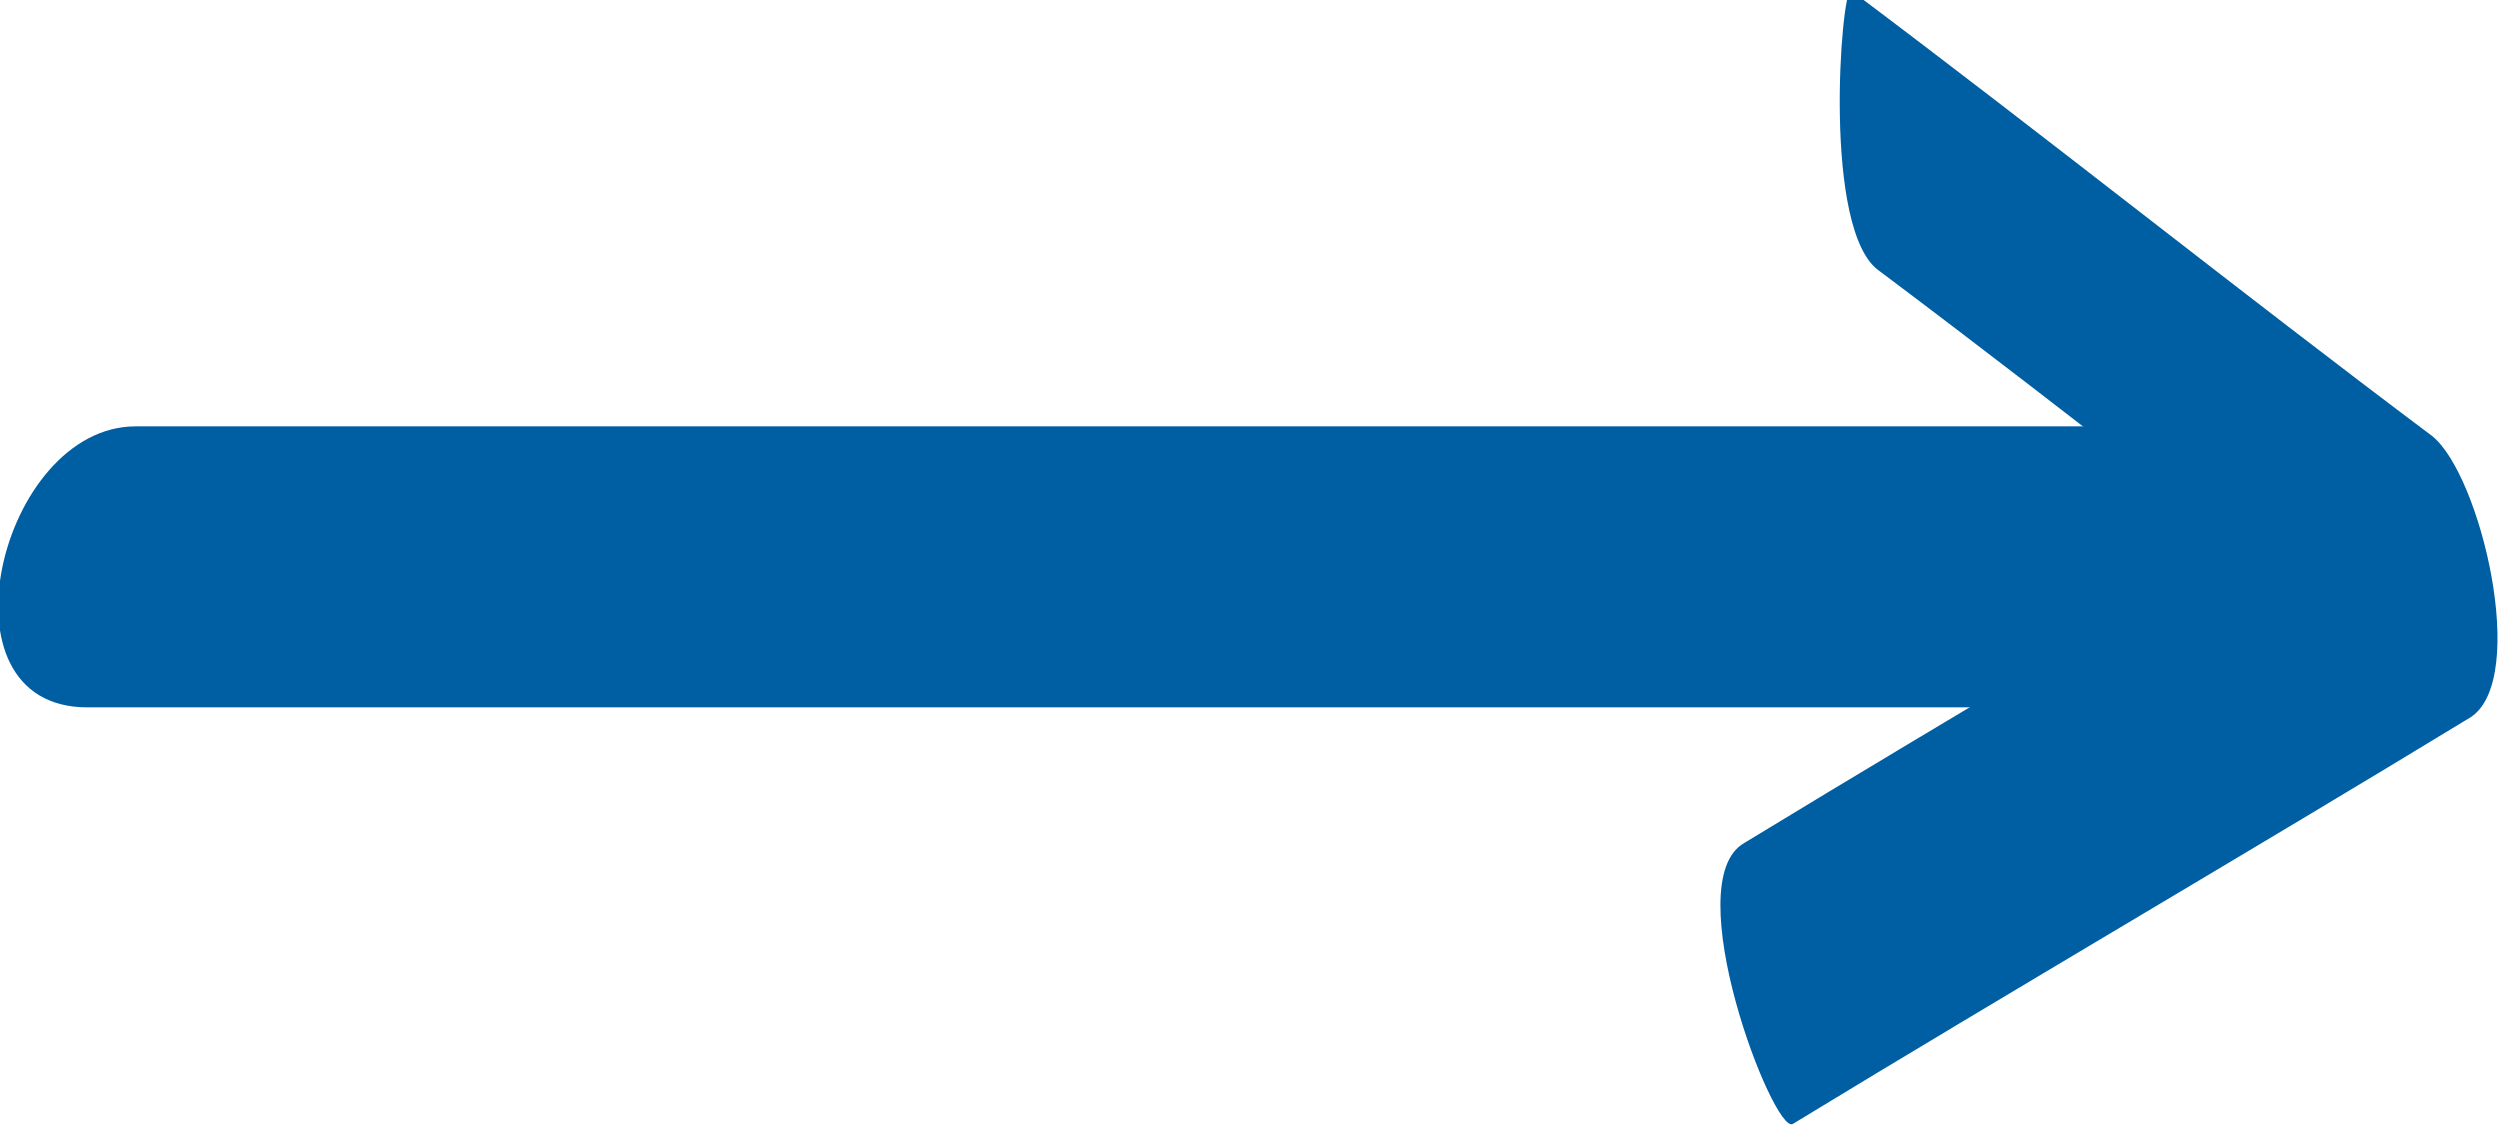 <?xml version="1.0" encoding="UTF-8"?> <!-- Generator: Adobe Illustrator 25.2.3, SVG Export Plug-In . SVG Version: 6.00 Build 0) --> <svg xmlns="http://www.w3.org/2000/svg" xmlns:xlink="http://www.w3.org/1999/xlink" id="Слой_1" x="0px" y="0px" viewBox="0 0 25.8 11.7" style="enable-background:new 0 0 25.8 11.7;" xml:space="preserve"> <style type="text/css"> .st0{display:none;} .st1{display:inline;} .st2{fill:#005FA3;} .st3{display:inline;fill:#005FA3;} </style> <g class="st0"> <g class="st1"> <path class="st2" d="M1.9,6.6c7.3,0,14.6,0,21.9,0c0.8,0,2.1-1.9,2.1-1.9c-7.3,0-14.6,0-21.9,0C3.2,4.7,1.9,6.6,1.9,6.6L1.9,6.6z"></path> </g> <path class="st3" d="M7.1,10.3"></path> <g class="st1"> <path class="st2" d="M8.2,9.2c-2-1.5-4-3.1-6-4.6C1.8,5.3,1.4,5.9,1,6.6c2.3-1.4,4.7-2.8,7-4.2c0.5-0.3,1.3-1,1.2-1.6 C9.2,0.2,8.7,0.2,8.2,0.5c-2.3,1.4-4.7,2.8-7,4.2c-0.4,0.2-1.8,1.5-1.1,2c2,1.5,4,3.1,6,4.6C6.9,11.9,8.9,9.8,8.2,9.2L8.2,9.2z"></path> </g> </g> <g> <g> <path class="st2" d="M0.9,7.3c7.3,0,14.6,0,21.9,0c1.4,0,2.1-2.9,0.5-2.9c-7.3,0-14.6,0-21.9,0C0,4.4-0.7,7.3,0.9,7.3L0.9,7.3z"></path> </g> <g> <path class="st2" d="M19.4,2.8c2,1.5,4,3.1,6,4.6c-0.1-1-0.3-1.9-0.4-2.9c-2.3,1.4-4.7,2.8-7,4.2c-0.7,0.4,0.3,3,0.5,2.9 c2.3-1.4,4.7-2.8,7-4.2c0.6-0.4,0.1-2.5-0.4-2.9c-2-1.5-4-3.1-6-4.6C19-0.1,18.8,2.4,19.4,2.8L19.4,2.8z"></path> </g> </g> </svg> 